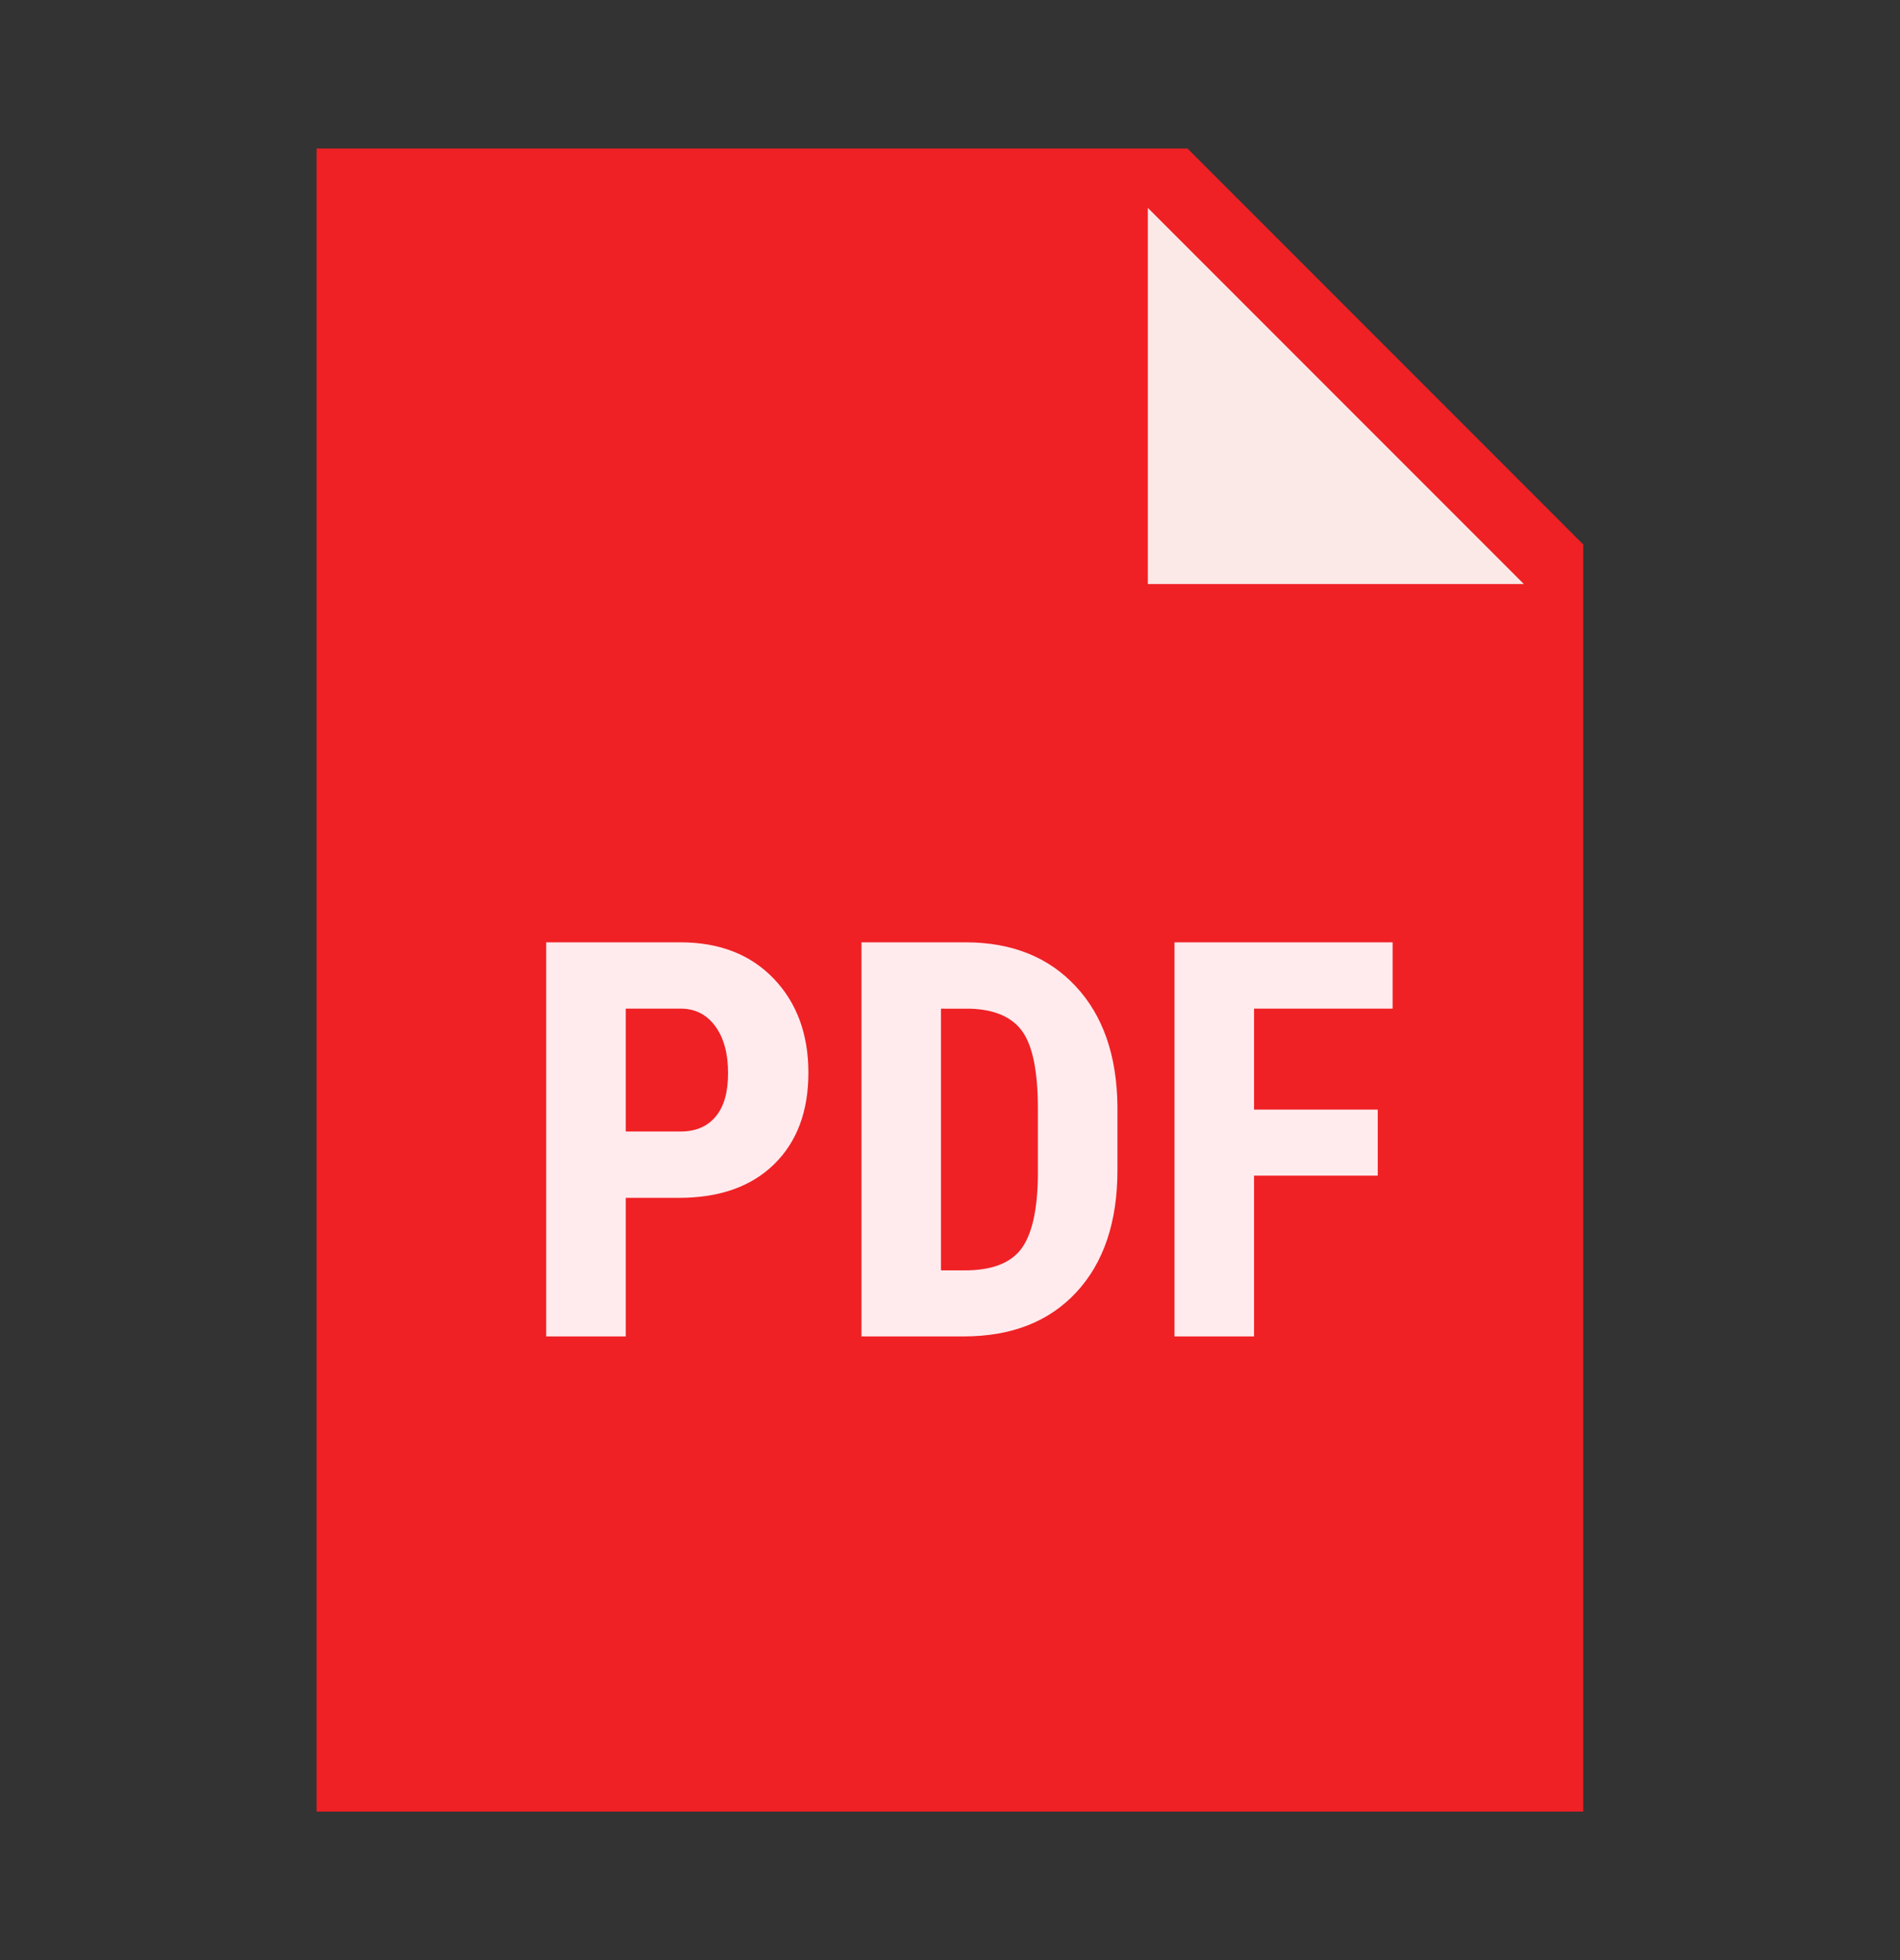 <svg width="32" height="33" viewBox="0 0 32 33" fill="none" xmlns="http://www.w3.org/2000/svg">
<rect x="0" y="0" width="32" height="33" fill="#333333" stroke="none"/>
<path d="M26.665 30.5H5.332V2.5H19.999L26.665 9.167V30.5Z" fill="#EF2125"/>
<path d="M25.665 9.833H19.332V3.5L25.665 9.833Z" fill="#FBE9E7"/>
<path d="M10.539 20.167V22.5H9.199V15.865H11.46C12.116 15.865 12.64 16.069 13.03 16.475C13.42 16.882 13.615 17.411 13.615 18.061C13.615 18.712 13.422 19.225 13.037 19.602C12.651 19.979 12.116 20.167 11.432 20.167H10.539ZM10.539 19.05H11.46C11.715 19.05 11.913 18.967 12.053 18.799C12.193 18.632 12.262 18.389 12.262 18.07C12.262 17.739 12.191 17.475 12.048 17.279C11.905 17.083 11.714 16.984 11.474 16.981H10.539V19.05ZM14.509 22.5V15.865H16.263C17.038 15.865 17.656 16.111 18.115 16.603C18.576 17.095 18.811 17.769 18.82 18.626V19.701C18.82 20.573 18.589 21.258 18.13 21.754C17.669 22.252 17.035 22.5 16.227 22.5H14.509ZM15.848 16.981V21.388H16.249C16.696 21.388 17.011 21.27 17.193 21.035C17.375 20.799 17.471 20.393 17.48 19.816V18.663C17.48 18.043 17.393 17.611 17.22 17.367C17.047 17.123 16.752 16.994 16.336 16.982H15.848V16.981ZM23.204 19.793H21.121V22.5H19.781V15.865H23.455V16.981H21.121V18.681H23.204V19.793Z" fill="#FFEBEE"/>
</svg>
